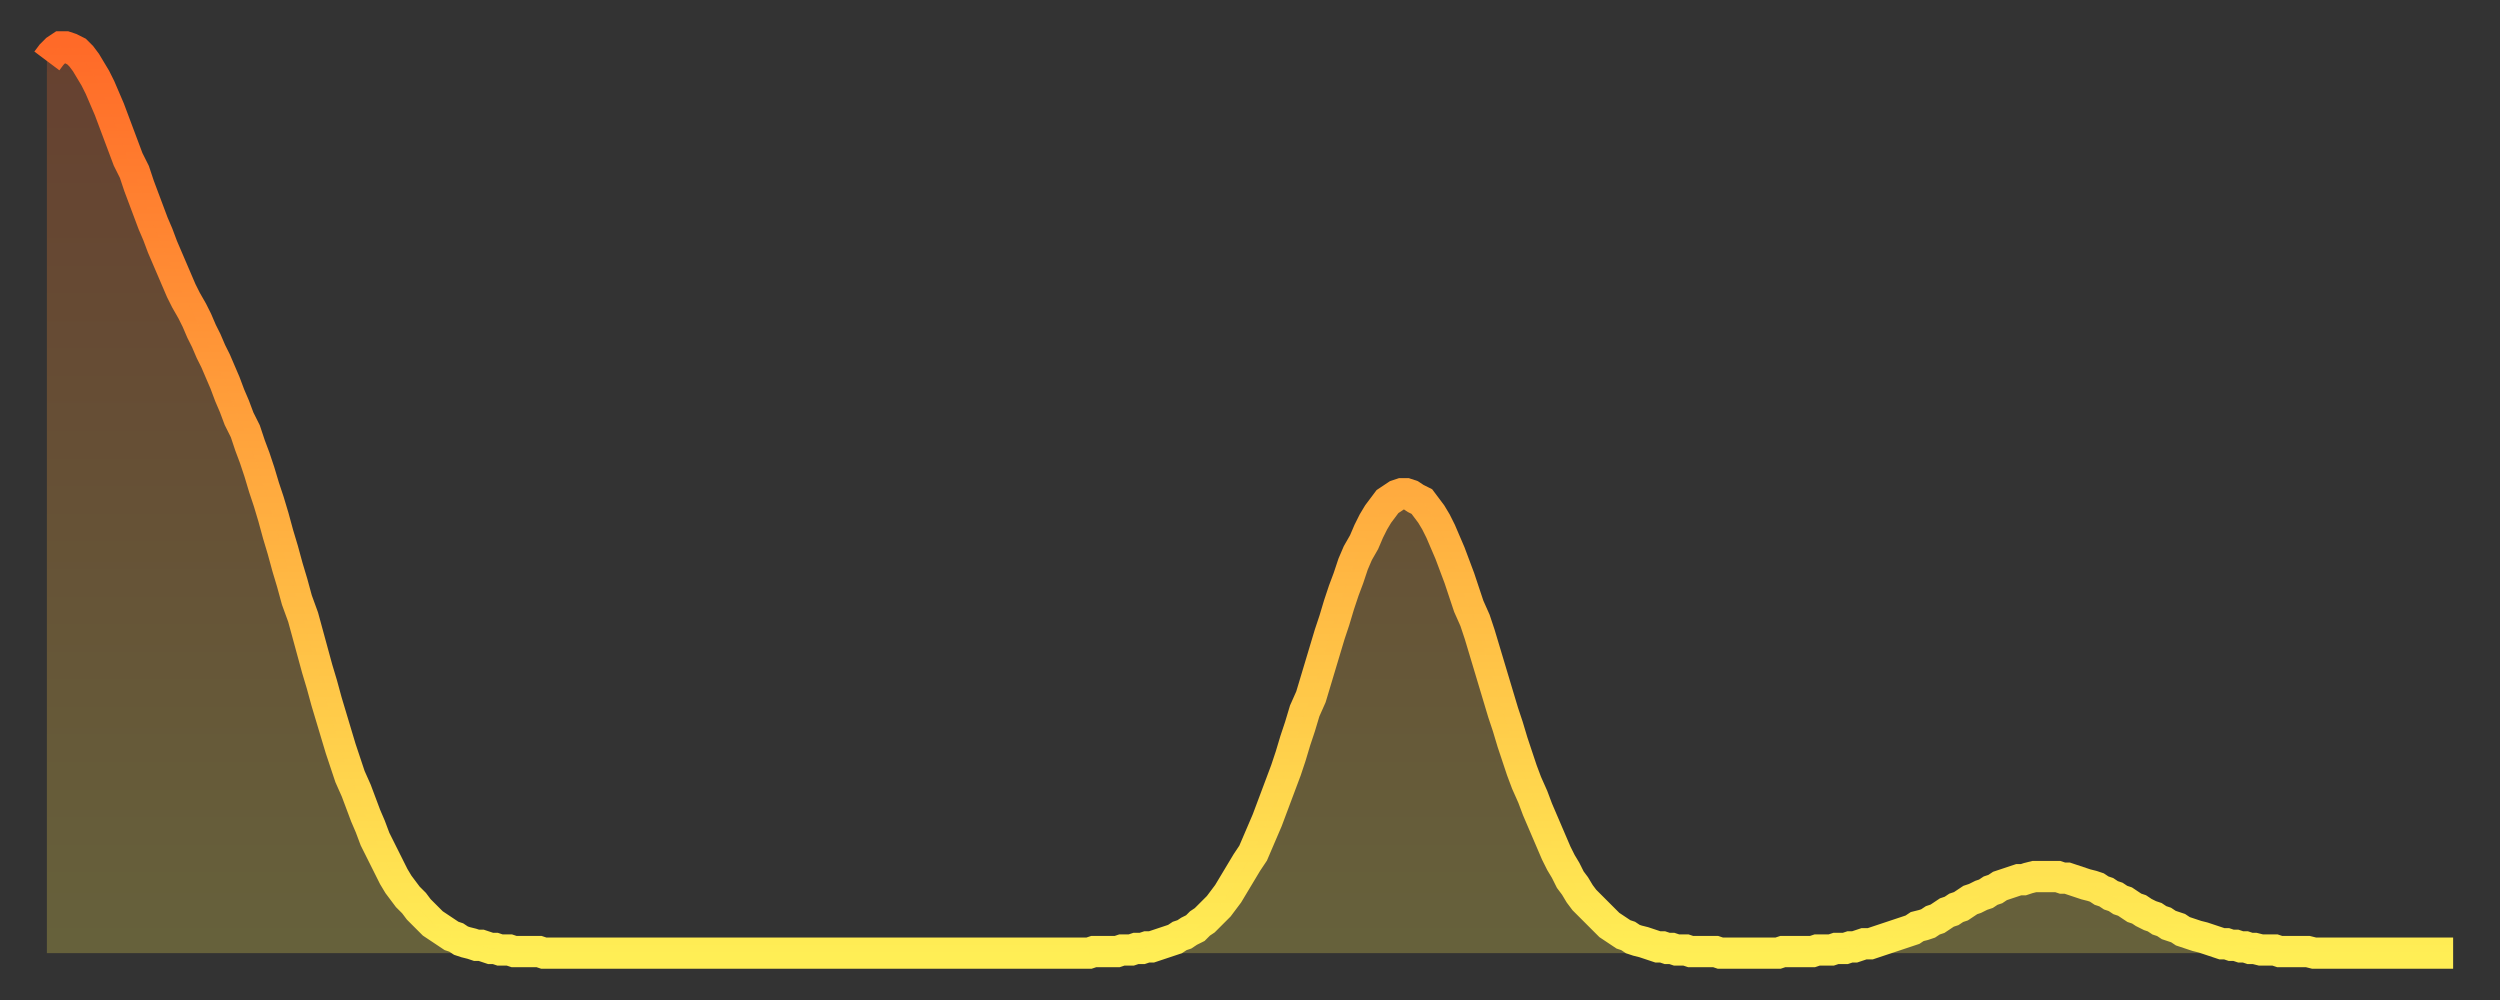 <?xml version="1.0" encoding="utf-8" ?>
<svg baseProfile="full" height="64" version="1.1" width="160" xmlns="http://www.w3.org/2000/svg" xmlns:ev="http://www.w3.org/2001/xml-events" xmlns:xlink="http://www.w3.org/1999/xlink"><rect width="100%" height="100%" fill="#333333" stroke="none"/><defs><linearGradient id="id77646" x1="0" x2="0" y1="0" y2="1"><stop offset="0%" stop-color="#ff6a28" /><stop offset="50%" stop-color="#ffac3f" /><stop offset="100%" stop-color="#ffee55" /></linearGradient></defs><g transform="translate(3,3)"><g><path d="M 0.0 0.9 0.3 0.5 0.6 0.2 0.9 0.0 1.2 0.0 1.5 0.1 1.9 0.3 2.2 0.6 2.5 1.0 2.8 1.5 3.1 2.0 3.4 2.6 3.7 3.3 4.0 4.0 4.3 4.8 4.6 5.6 4.9 6.4 5.2 7.2 5.6 8.0 5.9 8.9 6.2 9.7 6.5 10.5 6.8 11.3 7.1 12.0 7.4 12.8 7.7 13.5 8.0 14.2 8.3 14.9 8.6 15.6 8.9 16.2 9.3 16.9 9.6 17.5 9.9 18.2 10.2 18.8 10.5 19.5 10.8 20.1 11.1 20.8 11.4 21.5 11.7 22.3 12.0 23.0 12.3 23.8 12.7 24.6 13.0 25.5 13.3 26.3 13.6 27.2 13.9 28.2 14.2 29.1 14.5 30.1 14.8 31.2 15.1 32.2 15.4 33.3 15.7 34.3 16.0 35.4 16.4 36.5 16.7 37.6 17.0 38.7 17.3 39.8 17.6 40.8 17.9 41.9 18.2 42.9 18.5 43.9 18.8 44.9 19.1 45.8 19.4 46.7 19.8 47.6 20.1 48.4 20.4 49.2 20.7 49.9 21.0 50.7 21.3 51.3 21.6 51.9 21.9 52.5 22.2 53.1 22.5 53.6 22.8 54.0 23.1 54.4 23.5 54.8 23.8 55.2 24.1 55.5 24.4 55.8 24.7 56.1 25.0 56.3 25.3 56.5 25.6 56.7 25.9 56.9 26.2 57.0 26.5 57.2 26.8 57.3 27.2 57.4 27.5 57.5 27.8 57.5 28.1 57.6 28.4 57.7 28.7 57.7 29.0 57.8 29.3 57.8 29.6 57.8 29.9 57.9 30.2 57.9 30.6 57.9 30.9 57.9 31.2 57.9 31.5 57.9 31.8 58.0 32.1 58.0 32.4 58.0 32.7 58.0 33.0 58.0 33.3 58.0 33.6 58.0 33.9 58.0 34.3 58.0 34.6 58.0 34.9 58.0 35.2 58.0 35.5 58.0 35.8 58.0 36.1 58.0 36.4 58.0 36.7 58.0 37.0 58.0 37.3 58.0 37.7 58.0 38.0 58.0 38.3 58.0 38.6 58.0 38.9 58.0 39.2 58.0 39.5 58.0 39.8 58.0 40.1 58.0 40.4 58.0 40.7 58.0 41.0 58.0 41.4 58.0 41.7 58.0 42.0 58.0 42.3 58.0 42.6 58.0 42.9 58.0 43.2 58.0 43.5 58.0 43.8 58.0 44.1 58.0 44.4 58.0 44.7 58.0 45.1 58.0 45.4 58.0 45.7 58.0 46.0 58.0 46.3 58.0 46.6 58.0 46.9 58.0 47.2 58.0 47.5 58.0 47.8 58.0 48.1 58.0 48.5 58.0 48.8 58.0 49.1 58.0 49.4 58.0 49.7 58.0 50.0 58.0 50.3 58.0 50.6 58.0 50.9 58.0 51.2 58.0 51.5 58.0 51.8 58.0 52.2 58.0 52.5 58.0 52.8 58.0 53.1 58.0 53.4 58.0 53.7 58.0 54.0 58.0 54.3 58.0 54.6 58.0 54.9 58.0 55.2 58.0 55.6 58.0 55.9 58.0 56.2 58.0 56.5 58.0 56.8 58.0 57.1 58.0 57.4 58.0 57.7 58.0 58.0 58.0 58.3 58.0 58.6 58.0 58.9 58.0 59.3 58.0 59.6 58.0 59.9 58.0 60.2 58.0 60.5 58.0 60.8 58.0 61.1 58.0 61.4 58.0 61.7 58.0 62.0 58.0 62.3 58.0 62.6 58.0 63.0 58.0 63.3 58.0 63.6 58.0 63.9 58.0 64.2 58.0 64.5 58.0 64.8 58.0 65.1 58.0 65.4 58.0 65.7 58.0 66.0 58.0 66.4 58.0 66.7 58.0 67.0 57.9 67.3 57.9 67.6 57.9 67.9 57.9 68.2 57.9 68.5 57.9 68.8 57.8 69.1 57.8 69.4 57.8 69.7 57.7 70.1 57.7 70.4 57.6 70.7 57.6 71.0 57.5 71.3 57.4 71.6 57.3 71.9 57.2 72.2 57.1 72.5 56.9 72.8 56.8 73.1 56.6 73.5 56.4 73.8 56.1 74.1 55.9 74.4 55.6 74.7 55.3 75.0 55.0 75.3 54.6 75.6 54.2 75.9 53.7 76.2 53.2 76.5 52.7 76.8 52.2 77.2 51.6 77.5 50.9 77.8 50.2 78.1 49.5 78.4 48.7 78.7 47.9 79.0 47.1 79.3 46.3 79.6 45.4 79.9 44.4 80.2 43.5 80.5 42.5 80.9 41.6 81.2 40.6 81.5 39.6 81.8 38.6 82.1 37.6 82.4 36.7 82.7 35.7 83.0 34.8 83.3 34.0 83.6 33.1 83.9 32.4 84.3 31.7 84.6 31.0 84.9 30.4 85.2 29.9 85.5 29.5 85.8 29.1 86.1 28.9 86.4 28.7 86.7 28.6 87.0 28.6 87.3 28.7 87.6 28.9 88.0 29.1 88.3 29.5 88.6 29.9 88.9 30.4 89.2 31.0 89.5 31.7 89.8 32.4 90.1 33.2 90.4 34.0 90.7 34.9 91.0 35.8 91.4 36.7 91.7 37.6 92.0 38.6 92.3 39.6 92.6 40.6 92.9 41.6 93.2 42.6 93.5 43.5 93.8 44.5 94.1 45.4 94.4 46.3 94.7 47.1 95.1 48.0 95.4 48.8 95.7 49.5 96.0 50.2 96.3 50.9 96.6 51.6 96.9 52.2 97.2 52.7 97.5 53.3 97.8 53.7 98.1 54.2 98.4 54.6 98.8 55.0 99.1 55.3 99.4 55.6 99.7 55.9 100.0 56.2 100.3 56.4 100.6 56.6 100.9 56.8 101.2 56.9 101.5 57.1 101.8 57.2 102.2 57.3 102.5 57.4 102.8 57.5 103.1 57.6 103.4 57.6 103.7 57.7 104.0 57.7 104.3 57.8 104.6 57.8 104.9 57.8 105.2 57.9 105.5 57.9 105.9 57.9 106.2 57.9 106.5 57.9 106.8 57.9 107.1 58.0 107.4 58.0 107.7 58.0 108.0 58.0 108.3 58.0 108.6 58.0 108.9 58.0 109.3 58.0 109.6 58.0 109.9 58.0 110.2 58.0 110.5 58.0 110.8 58.0 111.1 57.9 111.4 57.9 111.7 57.9 112.0 57.9 112.3 57.9 112.6 57.9 113.0 57.9 113.3 57.8 113.6 57.8 113.9 57.8 114.2 57.8 114.5 57.7 114.8 57.7 115.1 57.7 115.4 57.6 115.7 57.6 116.0 57.5 116.3 57.4 116.7 57.4 117.0 57.3 117.3 57.2 117.6 57.1 117.9 57.0 118.2 56.9 118.5 56.8 118.8 56.7 119.1 56.6 119.4 56.5 119.7 56.3 120.1 56.2 120.4 56.1 120.7 55.9 121.0 55.8 121.3 55.6 121.6 55.4 121.9 55.3 122.2 55.1 122.5 55.0 122.8 54.8 123.1 54.6 123.4 54.5 123.8 54.3 124.1 54.2 124.4 54.0 124.7 53.9 125.0 53.7 125.3 53.6 125.6 53.5 125.9 53.4 126.2 53.3 126.5 53.3 126.8 53.2 127.2 53.1 127.5 53.1 127.8 53.1 128.1 53.1 128.4 53.1 128.7 53.1 129.0 53.2 129.3 53.2 129.6 53.3 129.9 53.4 130.2 53.5 130.5 53.6 130.9 53.7 131.2 53.8 131.5 54.0 131.8 54.1 132.1 54.3 132.4 54.4 132.7 54.6 133.0 54.7 133.3 54.9 133.6 55.1 133.9 55.2 134.2 55.4 134.6 55.6 134.9 55.7 135.2 55.9 135.5 56.0 135.8 56.2 136.1 56.3 136.4 56.4 136.7 56.6 137.0 56.7 137.3 56.8 137.6 56.9 138.0 57.0 138.3 57.1 138.6 57.2 138.9 57.3 139.2 57.4 139.5 57.4 139.8 57.5 140.1 57.5 140.4 57.6 140.7 57.6 141.0 57.7 141.3 57.7 141.7 57.8 142.0 57.8 142.3 57.8 142.6 57.8 142.9 57.9 143.2 57.9 143.5 57.9 143.8 57.9 144.1 57.9 144.4 57.9 144.7 57.9 145.1 58.0 145.4 58.0 145.7 58.0 146.0 58.0 146.3 58.0 146.6 58.0 146.9 58.0 147.2 58.0 147.5 58.0 147.8 58.0 148.1 58.0 148.4 58.0 148.8 58.0 149.1 58.0 149.4 58.0 149.7 58.0 150.0 58.0 150.3 58.0 150.6 58.0 150.9 58.0 151.2 58.0 151.5 58.0 151.8 58.0 152.1 58.0 152.5 58.0 152.8 58.0 153.1 58.0 153.4 58.0 153.7 58.0 154.0 58.0" fill="none" id="graph-curve" opacity="1" stroke="url(#id77646)" stroke-width="2" /><path d="M 0 58 L 0.0 0.9 0.3 0.5 0.6 0.2 0.9 0.0 1.2 0.0 1.5 0.1 1.9 0.3 2.2 0.6 2.5 1.0 2.8 1.5 3.1 2.0 3.4 2.6 3.7 3.3 4.0 4.0 4.3 4.8 4.6 5.6 4.9 6.4 5.2 7.2 5.6 8.0 5.9 8.9 6.2 9.7 6.5 10.5 6.8 11.3 7.1 12.0 7.4 12.8 7.7 13.5 8.0 14.2 8.3 14.9 8.6 15.6 8.9 16.2 9.3 16.9 9.6 17.5 9.9 18.2 10.2 18.8 10.5 19.5 10.8 20.1 11.1 20.8 11.4 21.5 11.7 22.3 12.0 23.0 12.3 23.8 12.7 24.6 13.0 25.5 13.3 26.3 13.6 27.2 13.9 28.2 14.2 29.1 14.5 30.1 14.8 31.2 15.1 32.2 15.4 33.3 15.7 34.3 16.0 35.4 16.4 36.5 16.7 37.6 17.0 38.7 17.3 39.8 17.6 40.8 17.9 41.9 18.2 42.9 18.5 43.9 18.8 44.9 19.1 45.8 19.4 46.7 19.8 47.6 20.1 48.4 20.4 49.2 20.7 49.9 21.0 50.7 21.3 51.3 21.6 51.9 21.9 52.5 22.2 53.1 22.5 53.6 22.8 54.0 23.1 54.4 23.5 54.8 23.8 55.2 24.1 55.5 24.4 55.8 24.7 56.1 25.0 56.3 25.3 56.5 25.6 56.7 25.9 56.9 26.2 57.0 26.5 57.2 26.8 57.3 27.2 57.4 27.5 57.5 27.8 57.5 28.1 57.6 28.4 57.7 28.7 57.7 29.0 57.8 29.3 57.8 29.6 57.8 29.9 57.9 30.2 57.9 30.6 57.9 30.9 57.9 31.2 57.9 31.5 57.9 31.8 58.0 32.1 58.0 32.4 58.0 32.7 58.0 33.0 58.0 33.3 58.0 33.6 58.0 33.9 58.0 34.3 58.0 34.6 58.0 34.9 58.0 35.2 58.0 35.5 58.0 35.8 58.0 36.1 58.0 36.4 58.0 36.7 58.0 37.0 58.0 37.3 58.0 37.7 58.0 38.0 58.0 38.3 58.0 38.6 58.0 38.9 58.0 39.2 58.0 39.5 58.0 39.8 58.0 40.1 58.0 40.4 58.0 40.7 58.0 41.0 58.0 41.4 58.0 41.7 58.0 42.0 58.0 42.3 58.0 42.6 58.0 42.9 58.0 43.2 58.0 43.5 58.0 43.8 58.0 44.1 58.0 44.4 58.0 44.7 58.0 45.1 58.0 45.4 58.0 45.7 58.0 46.0 58.0 46.3 58.0 46.6 58.0 46.9 58.0 47.2 58.0 47.5 58.0 47.8 58.0 48.1 58.0 48.5 58.0 48.8 58.0 49.1 58.0 49.4 58.0 49.7 58.0 50.0 58.0 50.3 58.0 50.6 58.0 50.9 58.0 51.2 58.0 51.5 58.0 51.8 58.0 52.2 58.0 52.5 58.0 52.8 58.0 53.1 58.0 53.4 58.0 53.7 58.0 54.0 58.0 54.3 58.0 54.6 58.0 54.9 58.0 55.2 58.0 55.6 58.0 55.9 58.0 56.2 58.0 56.5 58.0 56.8 58.0 57.1 58.0 57.4 58.0 57.7 58.0 58.0 58.0 58.3 58.0 58.6 58.0 58.9 58.0 59.3 58.0 59.6 58.0 59.9 58.0 60.2 58.0 60.5 58.0 60.8 58.0 61.1 58.0 61.4 58.0 61.7 58.0 62.0 58.0 62.3 58.0 62.6 58.0 63.0 58.0 63.3 58.0 63.6 58.0 63.9 58.0 64.2 58.0 64.5 58.0 64.8 58.0 65.1 58.0 65.4 58.0 65.7 58.0 66.0 58.0 66.4 58.0 66.7 58.0 67.0 57.9 67.3 57.9 67.6 57.9 67.9 57.9 68.2 57.9 68.5 57.9 68.8 57.8 69.1 57.8 69.4 57.8 69.7 57.7 70.1 57.7 70.4 57.6 70.7 57.6 71.0 57.5 71.3 57.4 71.6 57.3 71.9 57.2 72.2 57.1 72.5 56.9 72.8 56.8 73.1 56.6 73.5 56.4 73.8 56.1 74.1 55.9 74.4 55.6 74.7 55.3 75.0 55.0 75.3 54.6 75.6 54.2 75.9 53.7 76.2 53.2 76.5 52.7 76.8 52.2 77.2 51.6 77.5 50.9 77.8 50.2 78.1 49.5 78.4 48.7 78.7 47.9 79.0 47.1 79.3 46.3 79.6 45.4 79.9 44.4 80.2 43.5 80.5 42.5 80.9 41.6 81.2 40.6 81.5 39.6 81.8 38.6 82.1 37.6 82.4 36.7 82.7 35.7 83.0 34.8 83.3 34.0 83.6 33.1 83.9 32.4 84.3 31.7 84.6 31.0 84.9 30.4 85.2 29.9 85.5 29.5 85.8 29.1 86.1 28.9 86.4 28.7 86.7 28.6 87.0 28.6 87.3 28.7 87.6 28.9 88.0 29.1 88.3 29.5 88.6 29.9 88.9 30.4 89.2 31.0 89.5 31.7 89.8 32.4 90.1 33.2 90.4 34.0 90.7 34.9 91.0 35.8 91.4 36.7 91.7 37.6 92.0 38.6 92.3 39.6 92.6 40.6 92.9 41.6 93.2 42.6 93.5 43.5 93.8 44.5 94.1 45.4 94.4 46.3 94.7 47.1 95.1 48.0 95.4 48.8 95.7 49.5 96.0 50.2 96.3 50.9 96.6 51.6 96.9 52.2 97.2 52.7 97.5 53.3 97.8 53.7 98.1 54.2 98.4 54.6 98.8 55.0 99.1 55.3 99.4 55.6 99.7 55.9 100.0 56.2 100.3 56.4 100.6 56.6 100.9 56.8 101.2 56.9 101.5 57.1 101.8 57.2 102.2 57.3 102.5 57.4 102.8 57.5 103.1 57.6 103.4 57.6 103.7 57.7 104.0 57.7 104.3 57.8 104.6 57.8 104.9 57.8 105.2 57.9 105.5 57.9 105.9 57.9 106.2 57.9 106.5 57.9 106.8 57.9 107.1 58.0 107.4 58.0 107.7 58.0 108.0 58.0 108.3 58.0 108.6 58.0 108.9 58.0 109.3 58.0 109.6 58.0 109.9 58.0 110.2 58.0 110.5 58.0 110.8 58.0 111.1 57.9 111.4 57.9 111.7 57.9 112.0 57.9 112.3 57.9 112.6 57.9 113.0 57.9 113.3 57.8 113.6 57.8 113.9 57.8 114.2 57.8 114.5 57.7 114.8 57.7 115.1 57.7 115.4 57.6 115.7 57.6 116.0 57.5 116.3 57.4 116.7 57.4 117.0 57.3 117.3 57.2 117.6 57.1 117.9 57.0 118.2 56.9 118.5 56.8 118.8 56.7 119.1 56.6 119.4 56.5 119.7 56.3 120.1 56.2 120.4 56.1 120.7 55.9 121.0 55.8 121.3 55.6 121.6 55.4 121.9 55.3 122.2 55.1 122.5 55.0 122.8 54.8 123.1 54.6 123.4 54.5 123.8 54.3 124.1 54.2 124.4 54.0 124.7 53.9 125.0 53.7 125.3 53.6 125.6 53.5 125.9 53.4 126.2 53.3 126.5 53.3 126.8 53.2 127.2 53.1 127.5 53.1 127.8 53.1 128.1 53.1 128.4 53.1 128.7 53.1 129.0 53.2 129.3 53.2 129.6 53.3 129.9 53.4 130.2 53.5 130.5 53.6 130.9 53.7 131.2 53.8 131.5 54.0 131.8 54.1 132.1 54.3 132.4 54.4 132.7 54.6 133.0 54.7 133.3 54.9 133.6 55.1 133.9 55.2 134.2 55.4 134.6 55.6 134.9 55.7 135.2 55.9 135.5 56.0 135.8 56.2 136.1 56.3 136.4 56.4 136.7 56.6 137.0 56.7 137.3 56.8 137.6 56.9 138.0 57.0 138.3 57.1 138.6 57.2 138.9 57.3 139.2 57.4 139.5 57.4 139.8 57.5 140.1 57.5 140.4 57.6 140.7 57.6 141.0 57.7 141.3 57.7 141.7 57.8 142.0 57.8 142.3 57.8 142.6 57.8 142.9 57.9 143.2 57.9 143.5 57.9 143.8 57.9 144.1 57.9 144.4 57.9 144.7 57.9 145.1 58.0 145.4 58.0 145.7 58.0 146.0 58.0 146.3 58.0 146.6 58.0 146.9 58.0 147.2 58.0 147.5 58.0 147.8 58.0 148.1 58.0 148.4 58.0 148.8 58.0 149.1 58.0 149.4 58.0 149.7 58.0 150.0 58.0 150.3 58.0 150.6 58.0 150.9 58.0 151.2 58.0 151.5 58.0 151.8 58.0 152.1 58.0 152.5 58.0 152.8 58.0 153.1 58.0 153.4 58.0 153.7 58.0 154.0 58.0 154 58" fill="url(#id77646)" fill-opacity=".25" id="graph-shadow" /></g></g></svg>